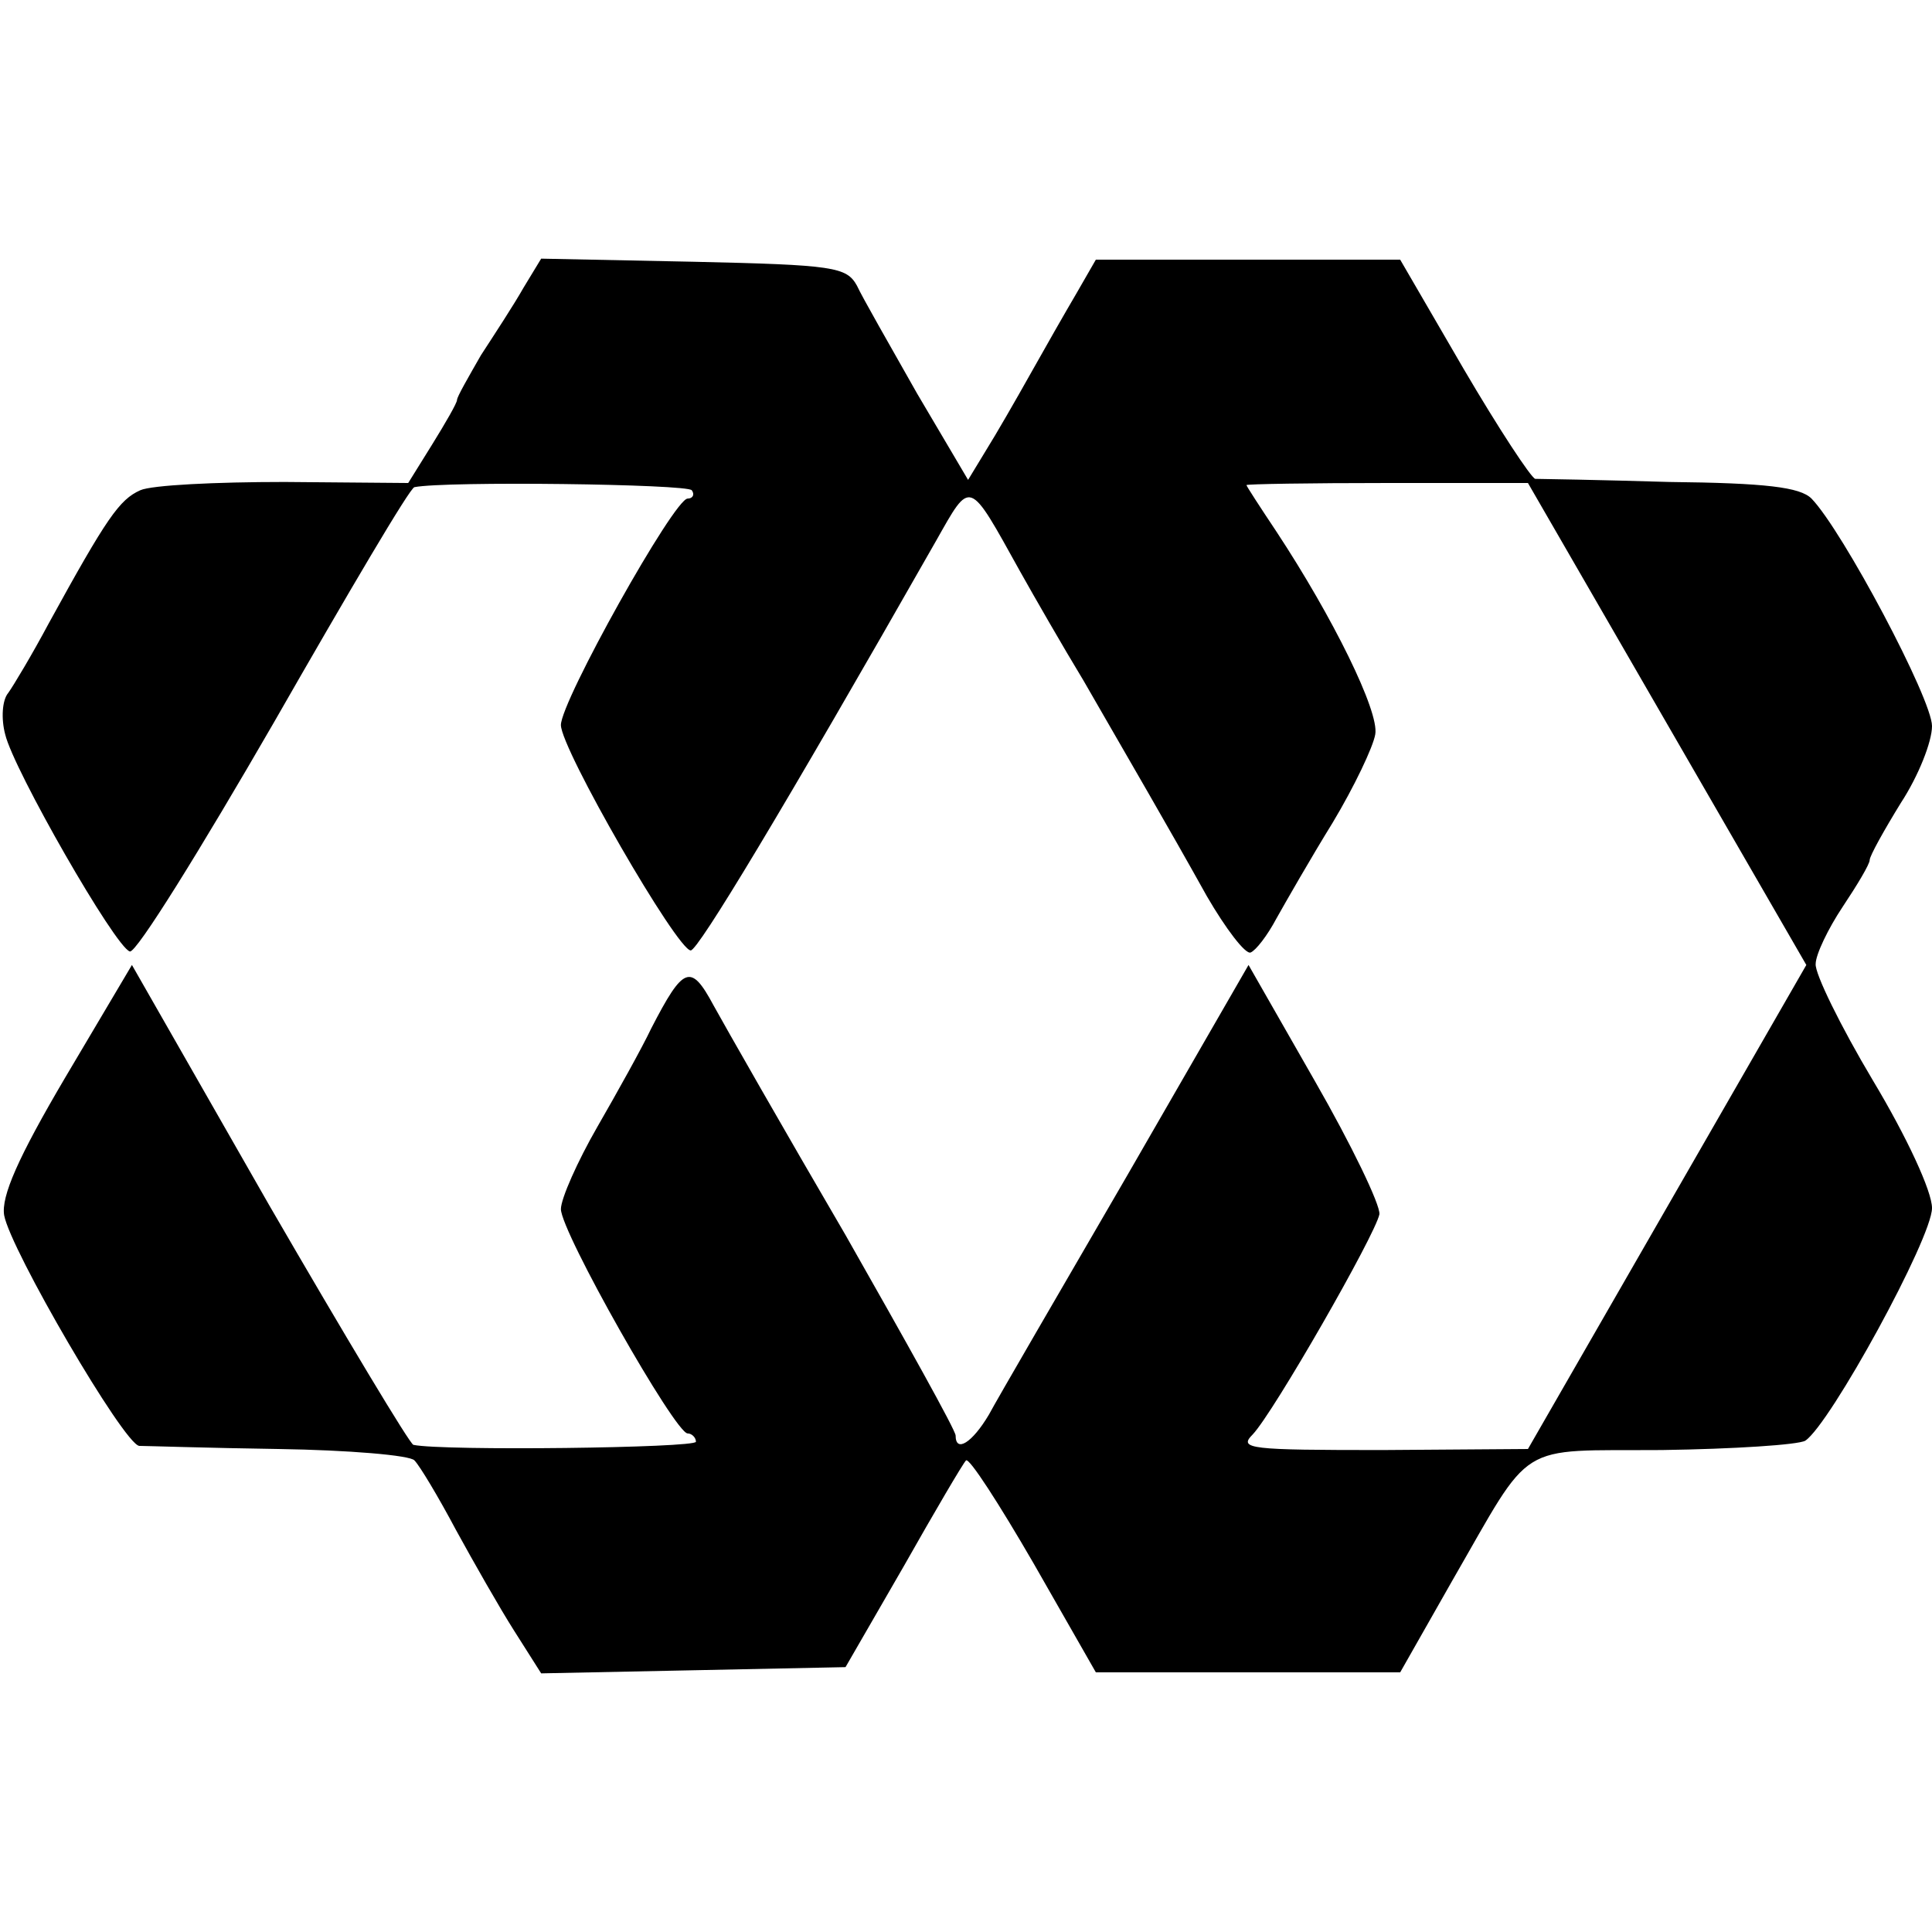 <?xml version="1.0" standalone="no"?>
<!DOCTYPE svg PUBLIC "-//W3C//DTD SVG 20010904//EN"
 "http://www.w3.org/TR/2001/REC-SVG-20010904/DTD/svg10.dtd">
<svg version="1.0" xmlns="http://www.w3.org/2000/svg"
 width="186pt" height="186pt" viewBox="0 0 186 186"
 preserveAspectRatio="xMidYMid meet">
<g transform="translate(0,186) scale(0.1,-0.1)"
fill="#000000" stroke="none">
<path d="M504 1583 c-9 -16 -28 -45 -41 -65 -12 -21 -23 -40 -23 -43 0 -3 -11
-22 -24 -43 l-23 -37 -119 1 c-66 0 -128 -3 -139 -8 -20 -9 -32 -26 -88 -128
-16 -30 -34 -60 -39 -67 -6 -7 -7 -25 -3 -40 8 -34 106 -205 120 -209 6 -2 68
98 139 221 71 124 131 226 135 226 30 6 263 3 267 -3 3 -4 1 -8 -4 -8 -13 0
-122 -195 -122 -218 0 -23 112 -217 125 -217 7 0 88 134 236 394 34 60 31 61
81 -29 14 -25 41 -72 61 -105 46 -80 80 -138 119 -208 18 -31 37 -56 42 -54 5
2 16 16 25 33 9 16 33 58 54 92 21 35 39 73 41 85 4 22 -41 113 -95 195 -16
24 -29 44 -29 45 0 1 61 2 135 2 l136 0 134 -232 134 -232 -134 -233 -134
-233 -140 -1 c-128 0 -139 1 -125 15 20 21 118 192 122 212 1 9 -27 67 -62
128 l-64 112 -117 -203 c-65 -112 -125 -215 -133 -230 -16 -27 -32 -37 -32
-20 0 5 -48 91 -106 193 -59 101 -116 201 -127 221 -22 41 -29 38 -60 -22 -9
-19 -33 -62 -52 -95 -19 -33 -35 -69 -35 -79 0 -22 110 -216 122 -216 4 0 8
-4 8 -8 0 -6 -244 -9 -272 -3 -3 0 -66 105 -139 231 l-132 231 -64 -108 c-46
-78 -62 -115 -59 -133 6 -33 115 -220 130 -222 6 0 66 -2 134 -3 67 -1 127 -6
131 -11 5 -5 23 -35 40 -67 17 -31 42 -75 56 -97 l26 -41 147 3 146 3 56 97
c30 53 57 99 60 102 3 3 32 -42 65 -99 l60 -105 147 0 146 0 50 88 c79 137 60
125 202 126 69 1 131 5 138 9 24 16 122 195 122 224 0 16 -24 68 -57 123 -31
52 -56 103 -55 112 0 9 12 34 26 55 14 21 26 41 26 45 0 4 14 29 30 55 17 26
30 59 30 74 0 26 -86 188 -116 219 -11 11 -44 15 -137 16 -67 2 -125 3 -129 3
-4 1 -35 48 -69 106 l-61 105 -147 0 -146 0 -19 -33 c-10 -17 -30 -52 -44 -77
-14 -25 -33 -58 -43 -74 l-17 -28 -49 83 c-26 46 -53 93 -58 104 -10 18 -22
20 -157 23 l-147 3 -17 -28z"/>
</g>
</svg>
